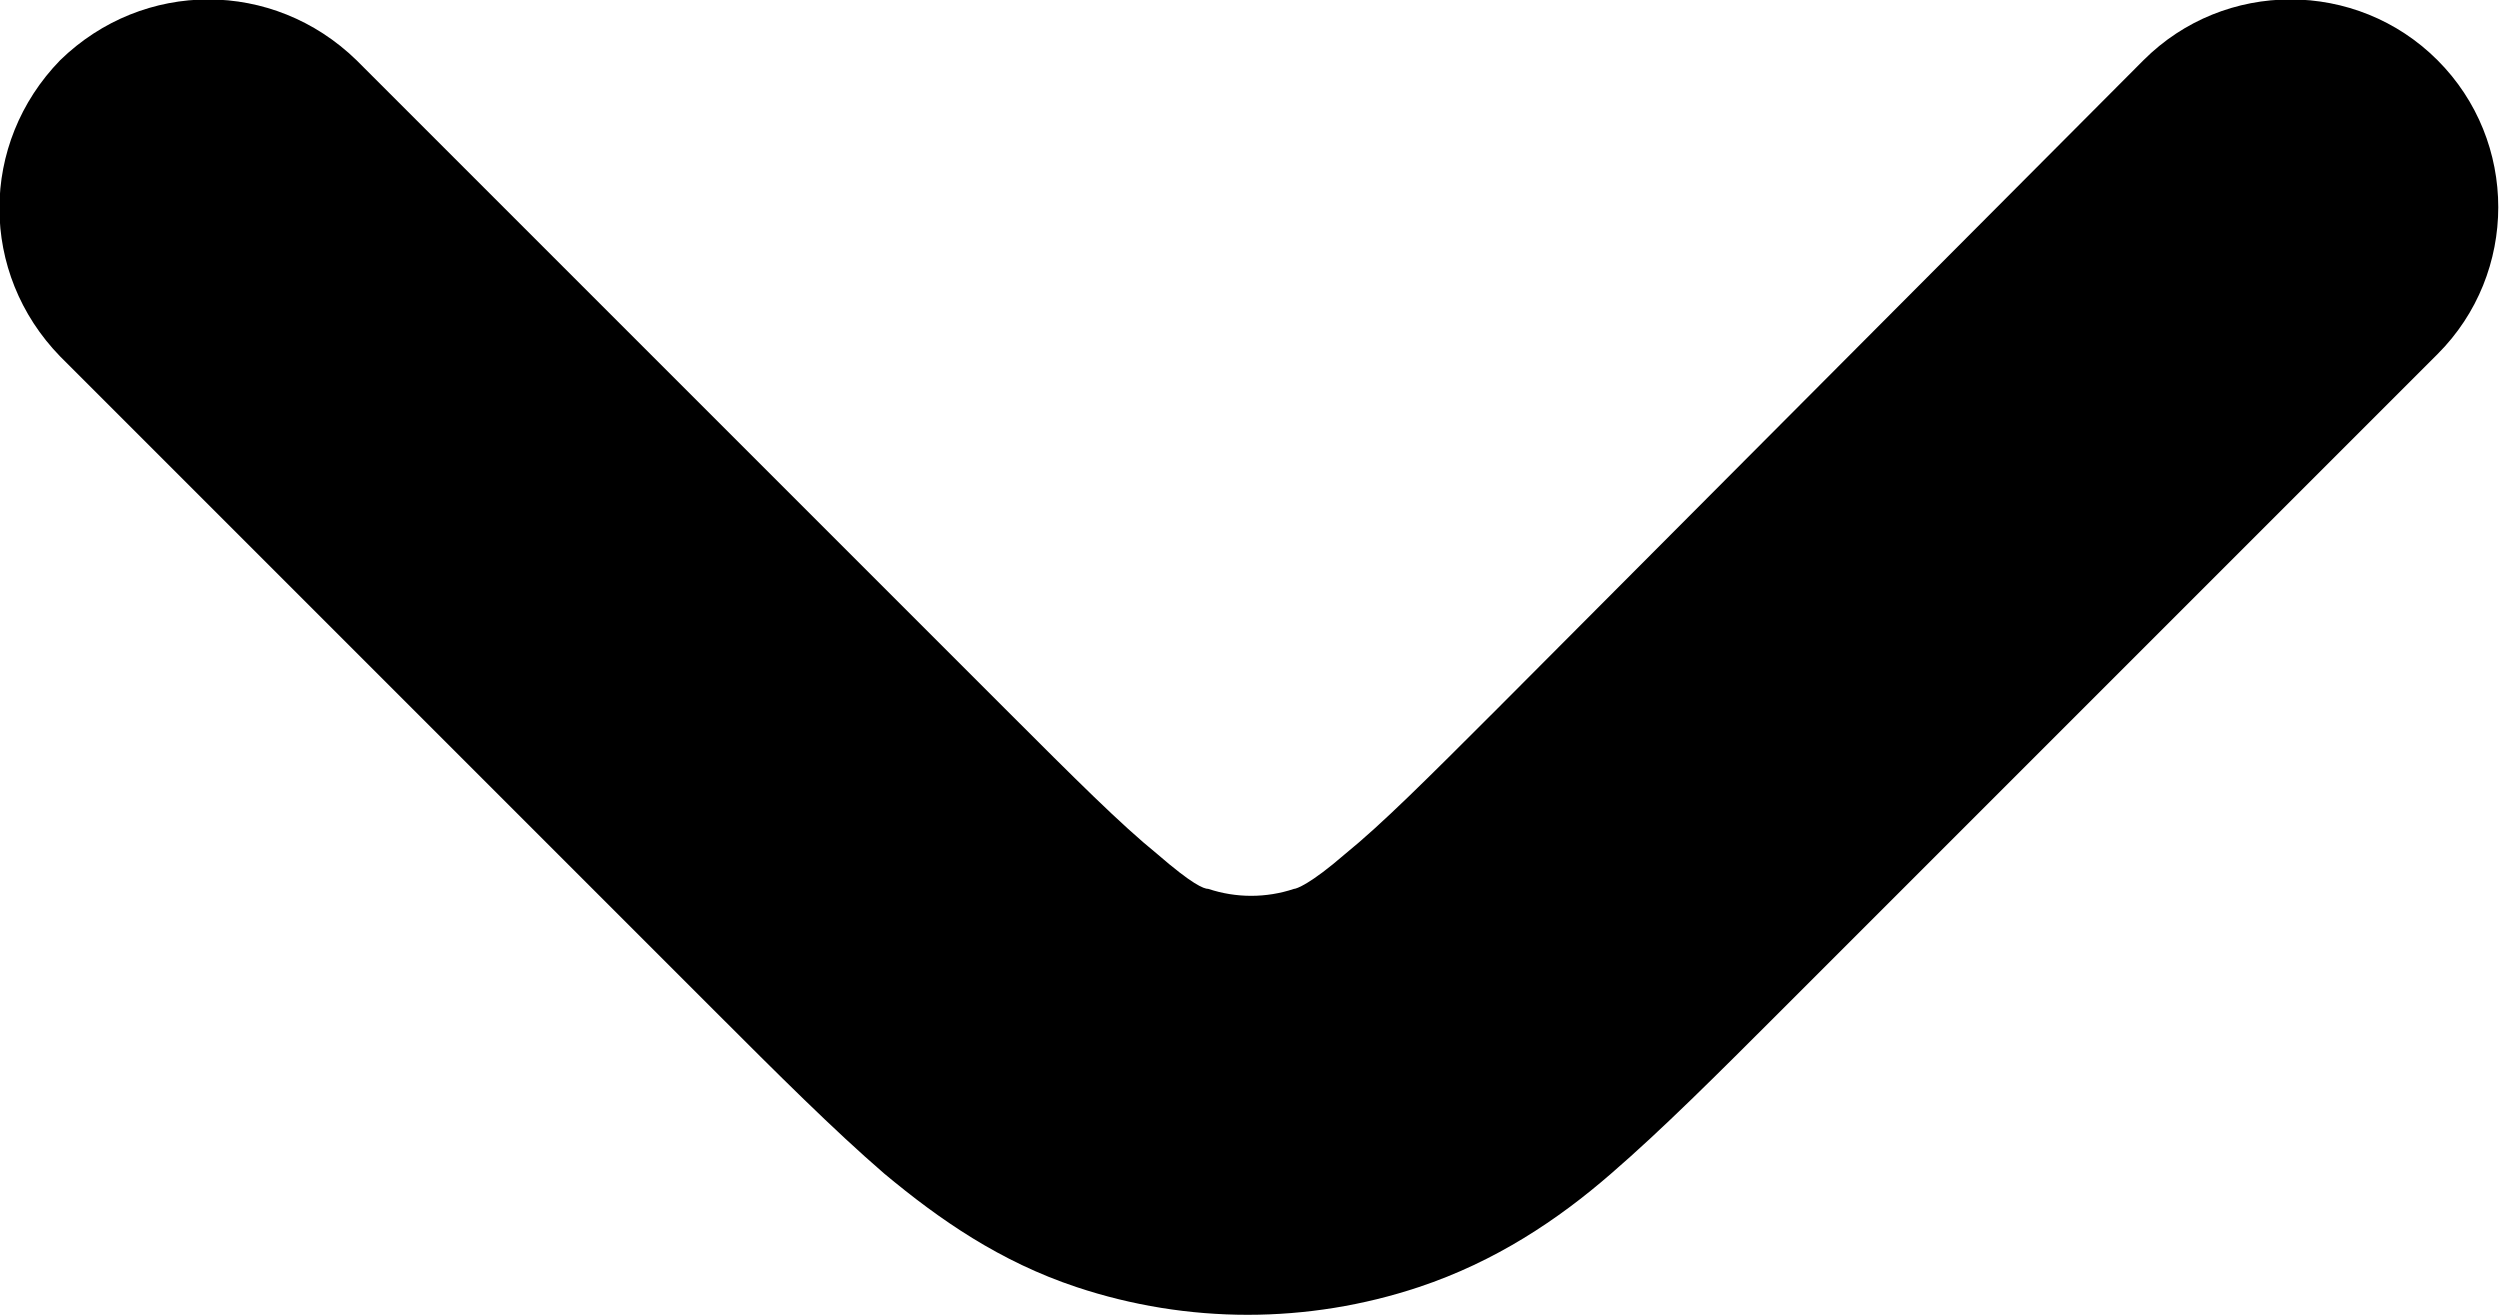 <?xml version="1.0" encoding="UTF-8"?>
<svg id="Layer_2" data-name="Layer 2" xmlns="http://www.w3.org/2000/svg" viewBox="0 0 10.8 5.68">
  <defs>
    <style>
      .cls-1 {
        fill: #000;
        stroke-width: 0px;
      }
    </style>
  </defs>
  <g id="Layer_1-2" data-name="Layer 1">
    <path class="cls-1" d="M.26.26C.62-.09,1.18-.09,1.54.26l2.8,2.8c.31.31.5.5.66.63.15.13.2.15.22.15.12.04.25.04.37,0,.01,0,.07-.02.22-.15.16-.13.35-.32.66-.63L9.26.26c.35-.35.92-.35,1.27,0,.35.35.35.92,0,1.27l-2.83,2.83c-.28.28-.52.52-.74.71-.23.2-.5.38-.83.49-.48.16-1,.16-1.48,0-.33-.11-.59-.29-.83-.49-.22-.19-.46-.43-.74-.71L.26,1.54C-.09,1.18-.09.62.26.26Z"/>
  </g>
</svg>